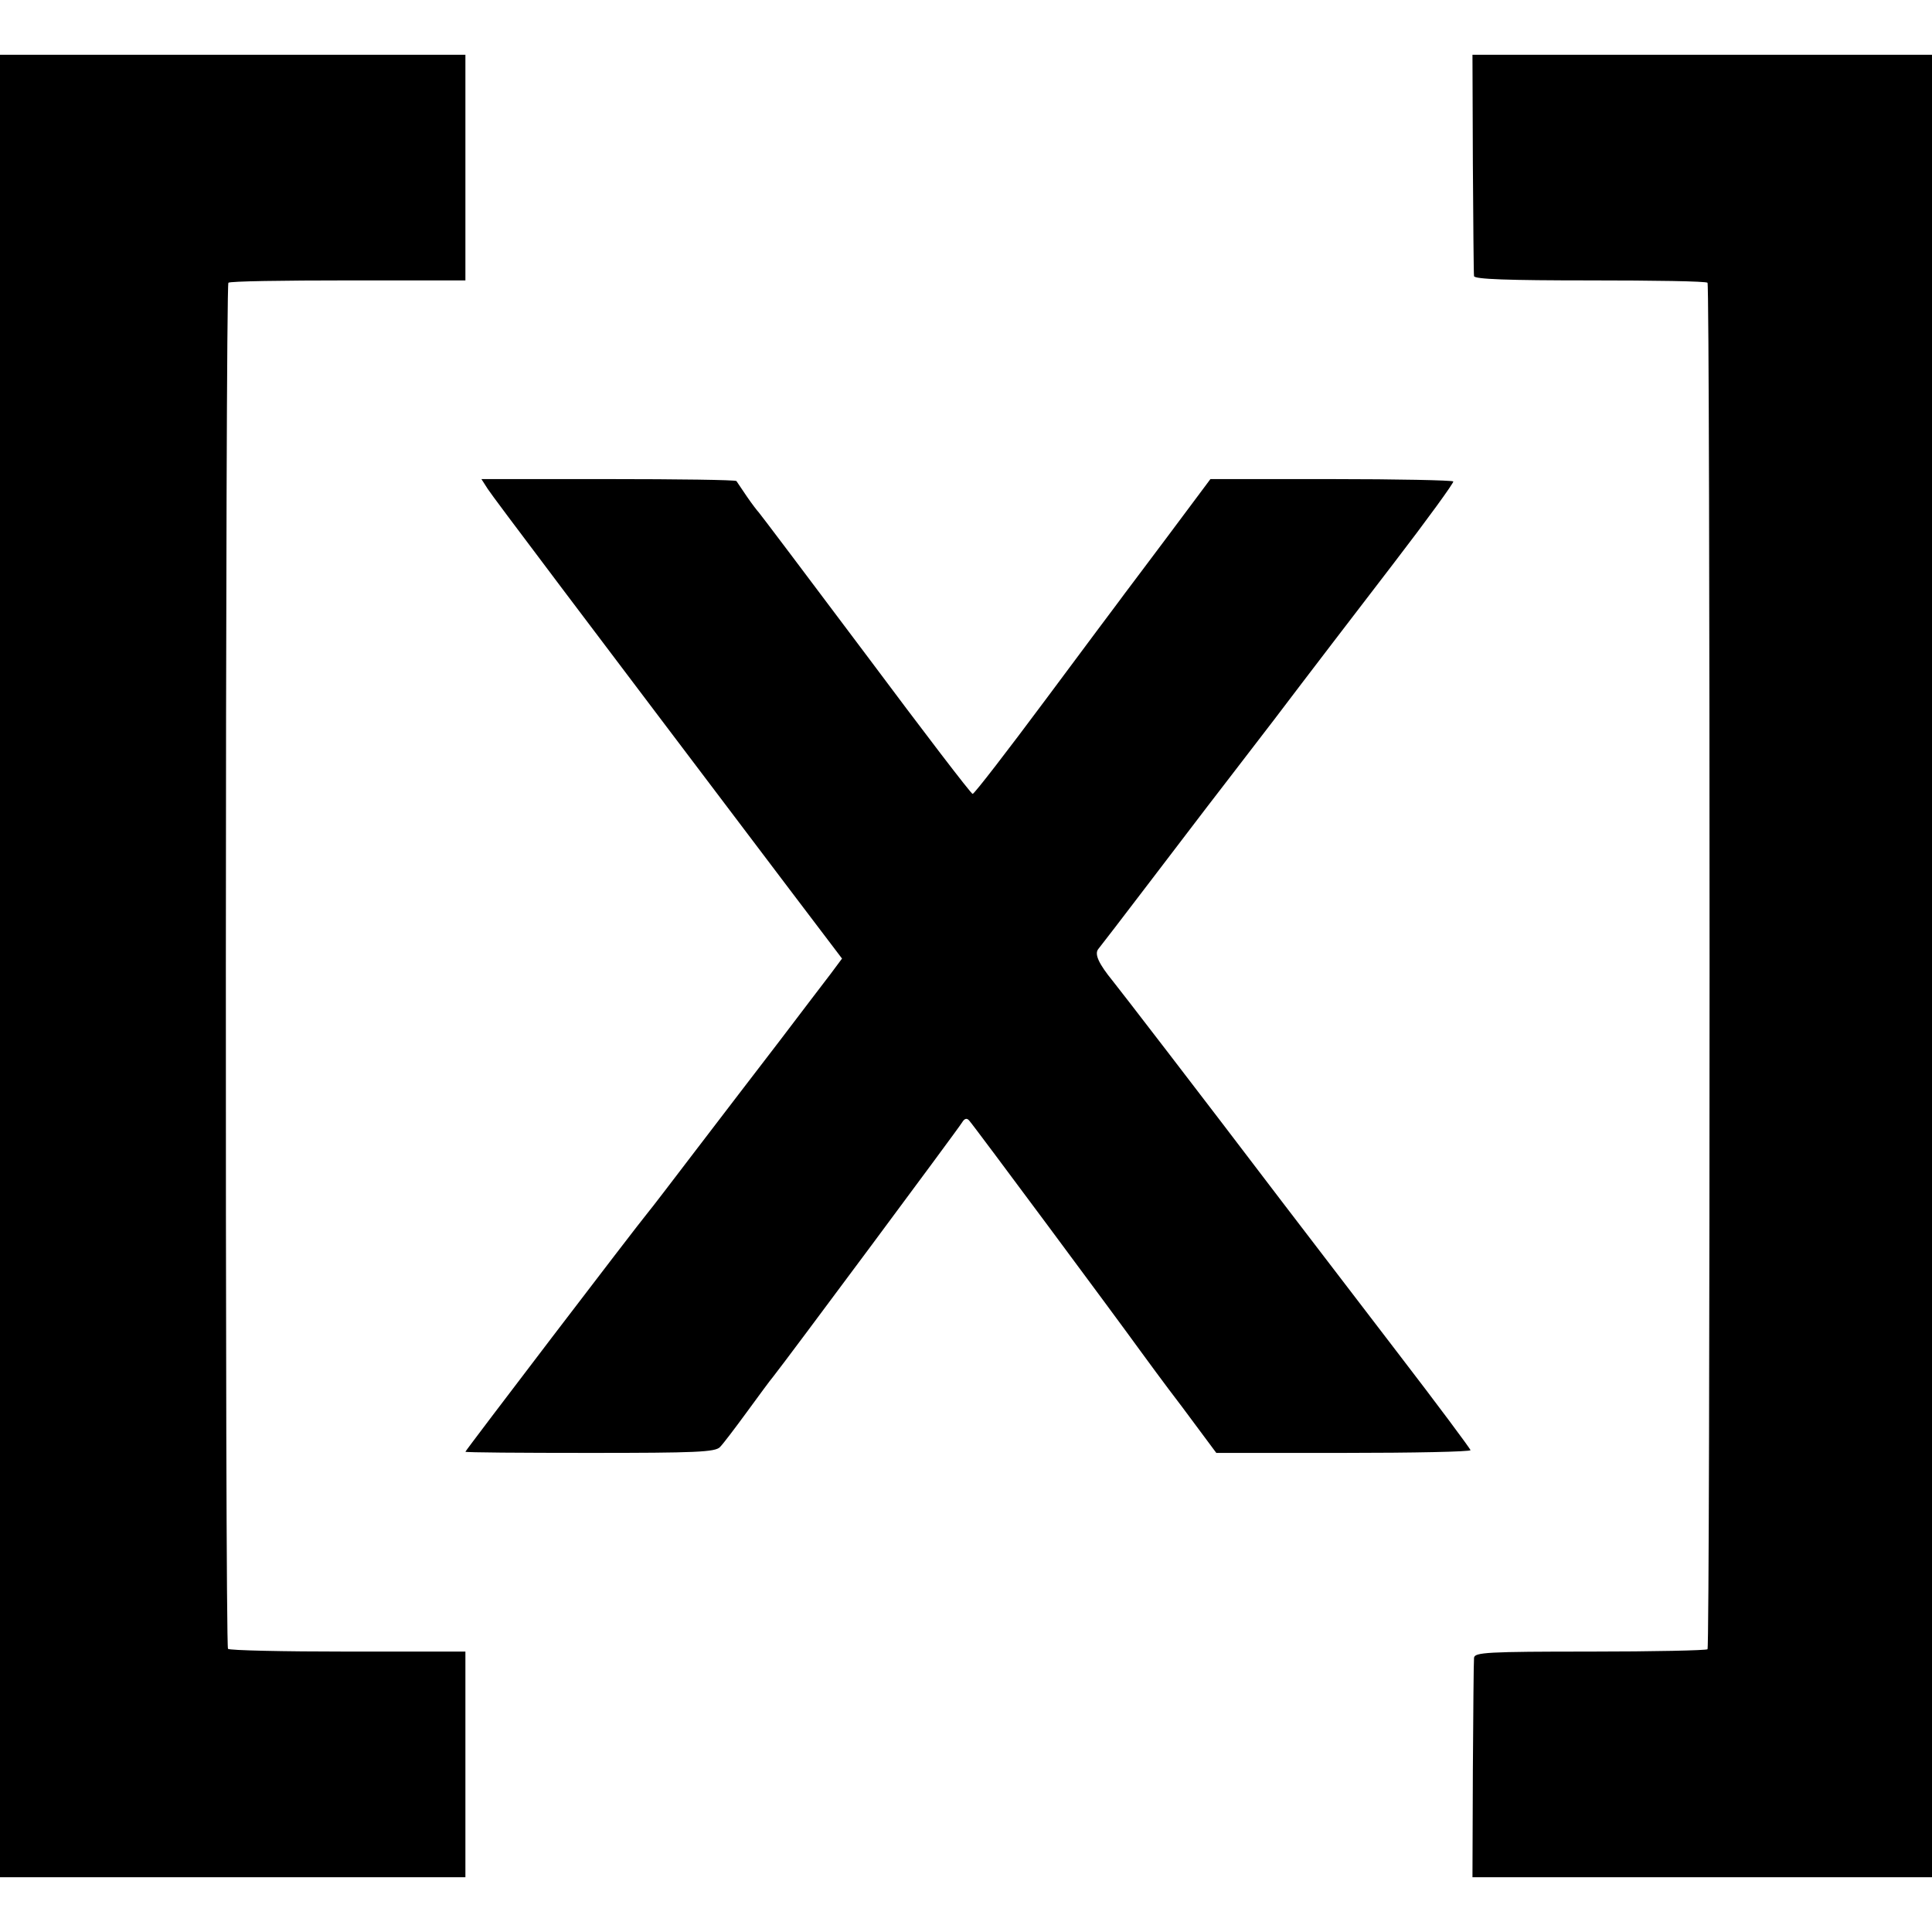<svg version="1.0" xmlns="http://www.w3.org/2000/svg" width="494pt" height="494pt" viewBox="0 0 494 494"><g transform="translate(0,494) scale(0.1,-0.1)" fill="#000" stroke="none"><path d="M0 2470V140h595 595v289 288H890c-166 0-303 3-307 7-8 8-7 3485 1 3493 3 4 141 6 306 6h3e2v288 289H595 0V2470z"/><path d="M3766 4523c1-153 2-283 3-289 1-8 88-11 296-11 162 0 298-2 301-6 7-7 7-3487 0-3494-3-3-138-6-301-6-262 0-295-2-296-16-1-9-2-139-3-288l-1-273h587 588v2330 2330h-588-587l1-277z"/><path d="M1247 3690c14-22 243-325 771-1023l135-178-29-39c-16-21-75-98-131-172-56-73-152-198-213-278s-116-152-123-160c-33-40-467-609-467-612 0-2 143-3 318-3 270 0 321 2 333 15 8 8 39 49 69 90s60 82 67 90c29 36 475 636 483 650 6 10 12 12 18 5 9-9 383-513 437-588 11-15 59-81 108-145l87-117h325c179 0 325 3 325 7 0 3-84 116-187 250-102 133-236 308-297 388-209 275-417 545-431 562-35 43-47 68-37 81 5 6 65 84 132 172s133 174 145 190c13 17 91 118 173 225 81 107 219 287 305 399s155 207 153 210c-3 3-143 6-313 6h-308l-112-150c-62-83-116-154-120-160-4-5-89-119-188-252s-183-242-188-243c-4 0-127 161-274 358-147 196-270 359-273 362s-17 21-30 40-25 37-27 40c-3 3-150 5-328 5h-324l16-25z"/></g></svg>